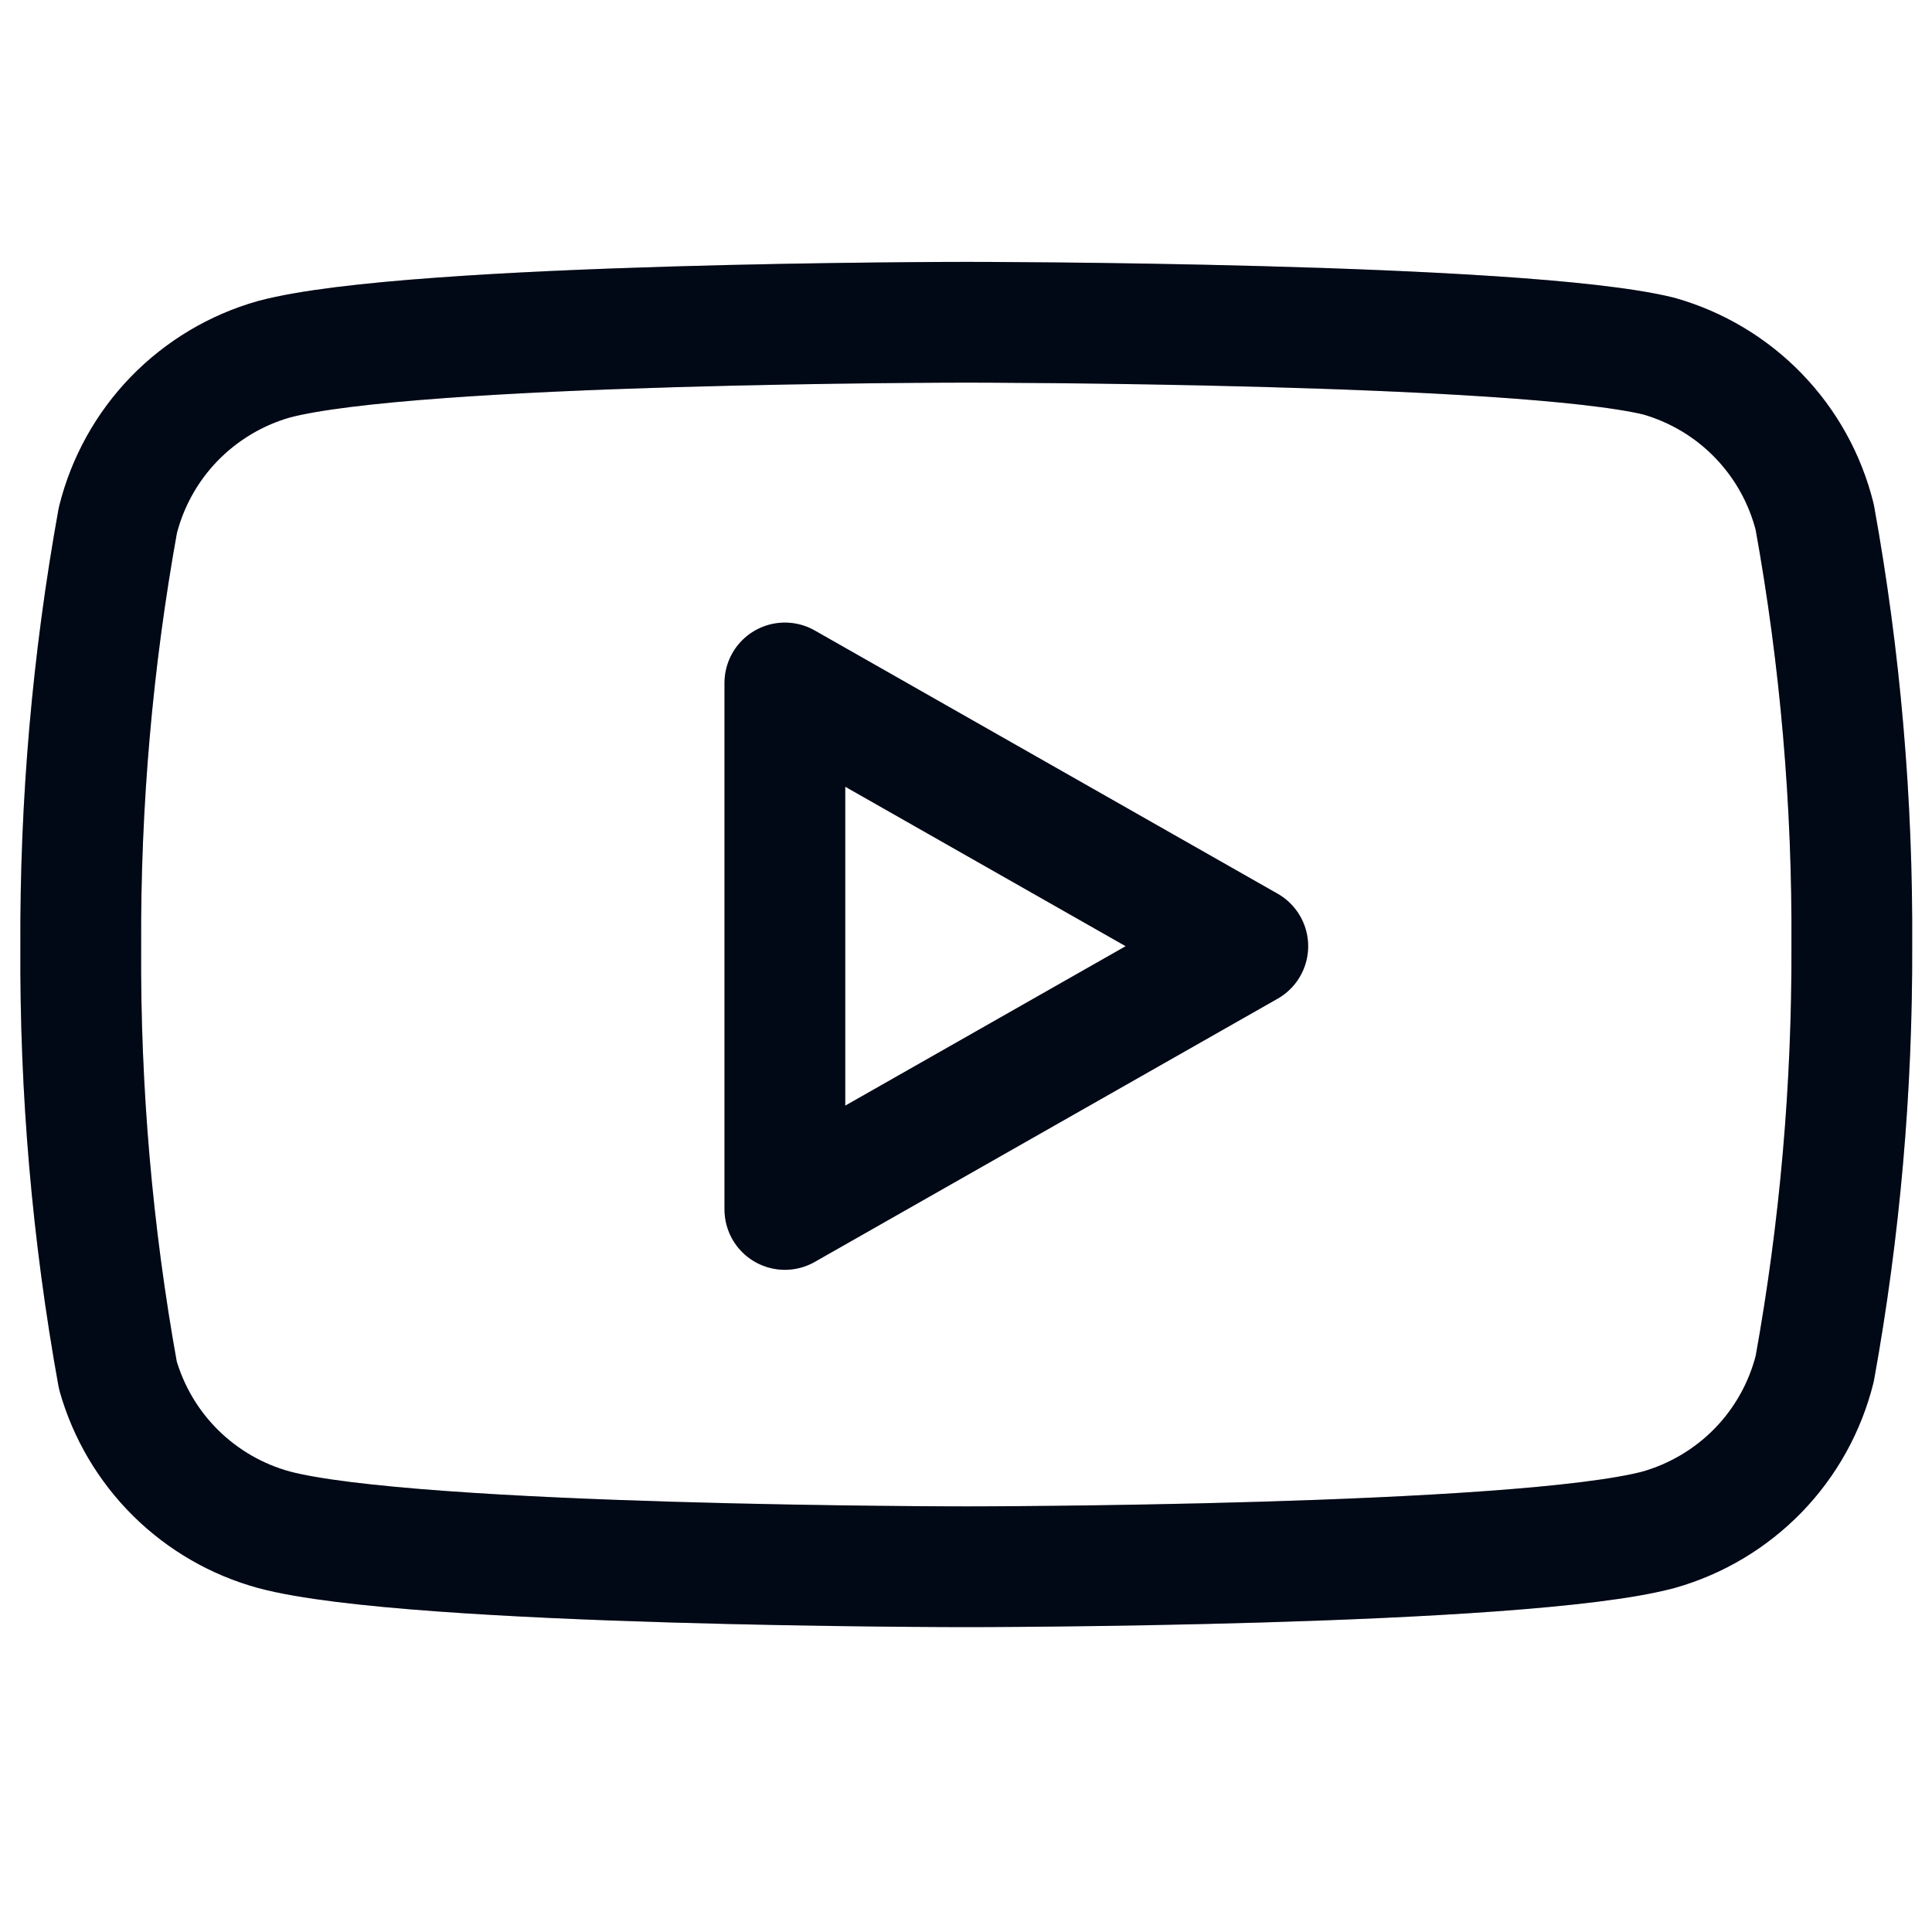 <?xml version="1.0" encoding="UTF-8"?>
<svg xmlns="http://www.w3.org/2000/svg" width="20" height="20" viewBox="0 0 20 20" fill="none">
  <g id="youtube">
    <g id="Vector">
      <path d="M18.786 5.353C18.687 4.957 18.486 4.595 18.202 4.302C17.918 4.009 17.562 3.797 17.17 3.686C15.736 3.336 10.003 3.336 10.003 3.336C10.003 3.336 4.27 3.336 2.836 3.719C2.444 3.83 2.088 4.043 1.804 4.335C1.52 4.628 1.319 4.99 1.22 5.386C0.957 6.841 0.829 8.316 0.836 9.794C0.827 11.284 0.955 12.77 1.22 14.236C1.329 14.619 1.535 14.968 1.818 15.248C2.101 15.528 2.452 15.731 2.836 15.836C4.27 16.219 10.003 16.219 10.003 16.219C10.003 16.219 15.736 16.219 17.17 15.836C17.562 15.725 17.918 15.512 18.202 15.22C18.486 14.927 18.687 14.565 18.786 14.169C19.047 12.726 19.175 11.261 19.17 9.794C19.179 8.305 19.051 6.818 18.786 5.353Z" stroke="#010A1C" stroke-width="1.25" stroke-linecap="round" stroke-linejoin="round"></path>
      <path d="M18.786 5.353C18.687 4.957 18.486 4.595 18.202 4.302C17.918 4.009 17.562 3.797 17.17 3.686C15.736 3.336 10.003 3.336 10.003 3.336C10.003 3.336 4.27 3.336 2.836 3.719C2.444 3.83 2.088 4.043 1.804 4.335C1.52 4.628 1.319 4.99 1.22 5.386C0.957 6.841 0.829 8.316 0.836 9.794C0.827 11.284 0.955 12.77 1.22 14.236C1.329 14.619 1.535 14.968 1.818 15.248C2.101 15.528 2.452 15.731 2.836 15.836C4.27 16.219 10.003 16.219 10.003 16.219C10.003 16.219 15.736 16.219 17.17 15.836C17.562 15.725 17.918 15.512 18.202 15.22C18.486 14.927 18.687 14.565 18.786 14.169C19.047 12.726 19.175 11.261 19.17 9.794C19.179 8.305 19.051 6.818 18.786 5.353Z" stroke="black" stroke-opacity="0.2" stroke-width="1.25" stroke-linecap="round" stroke-linejoin="round"></path>
    </g>
    <g id="Vector_2">
      <path d="M8.125 12.52L12.917 9.795L8.125 7.07V12.52Z" stroke="#010A1C" stroke-width="1.25" stroke-linecap="round" stroke-linejoin="round"></path>
      <path d="M8.125 12.52L12.917 9.795L8.125 7.07V12.52Z" stroke="black" stroke-opacity="0.2" stroke-width="1.25" stroke-linecap="round" stroke-linejoin="round"></path>
    </g>
  </g>
</svg>
